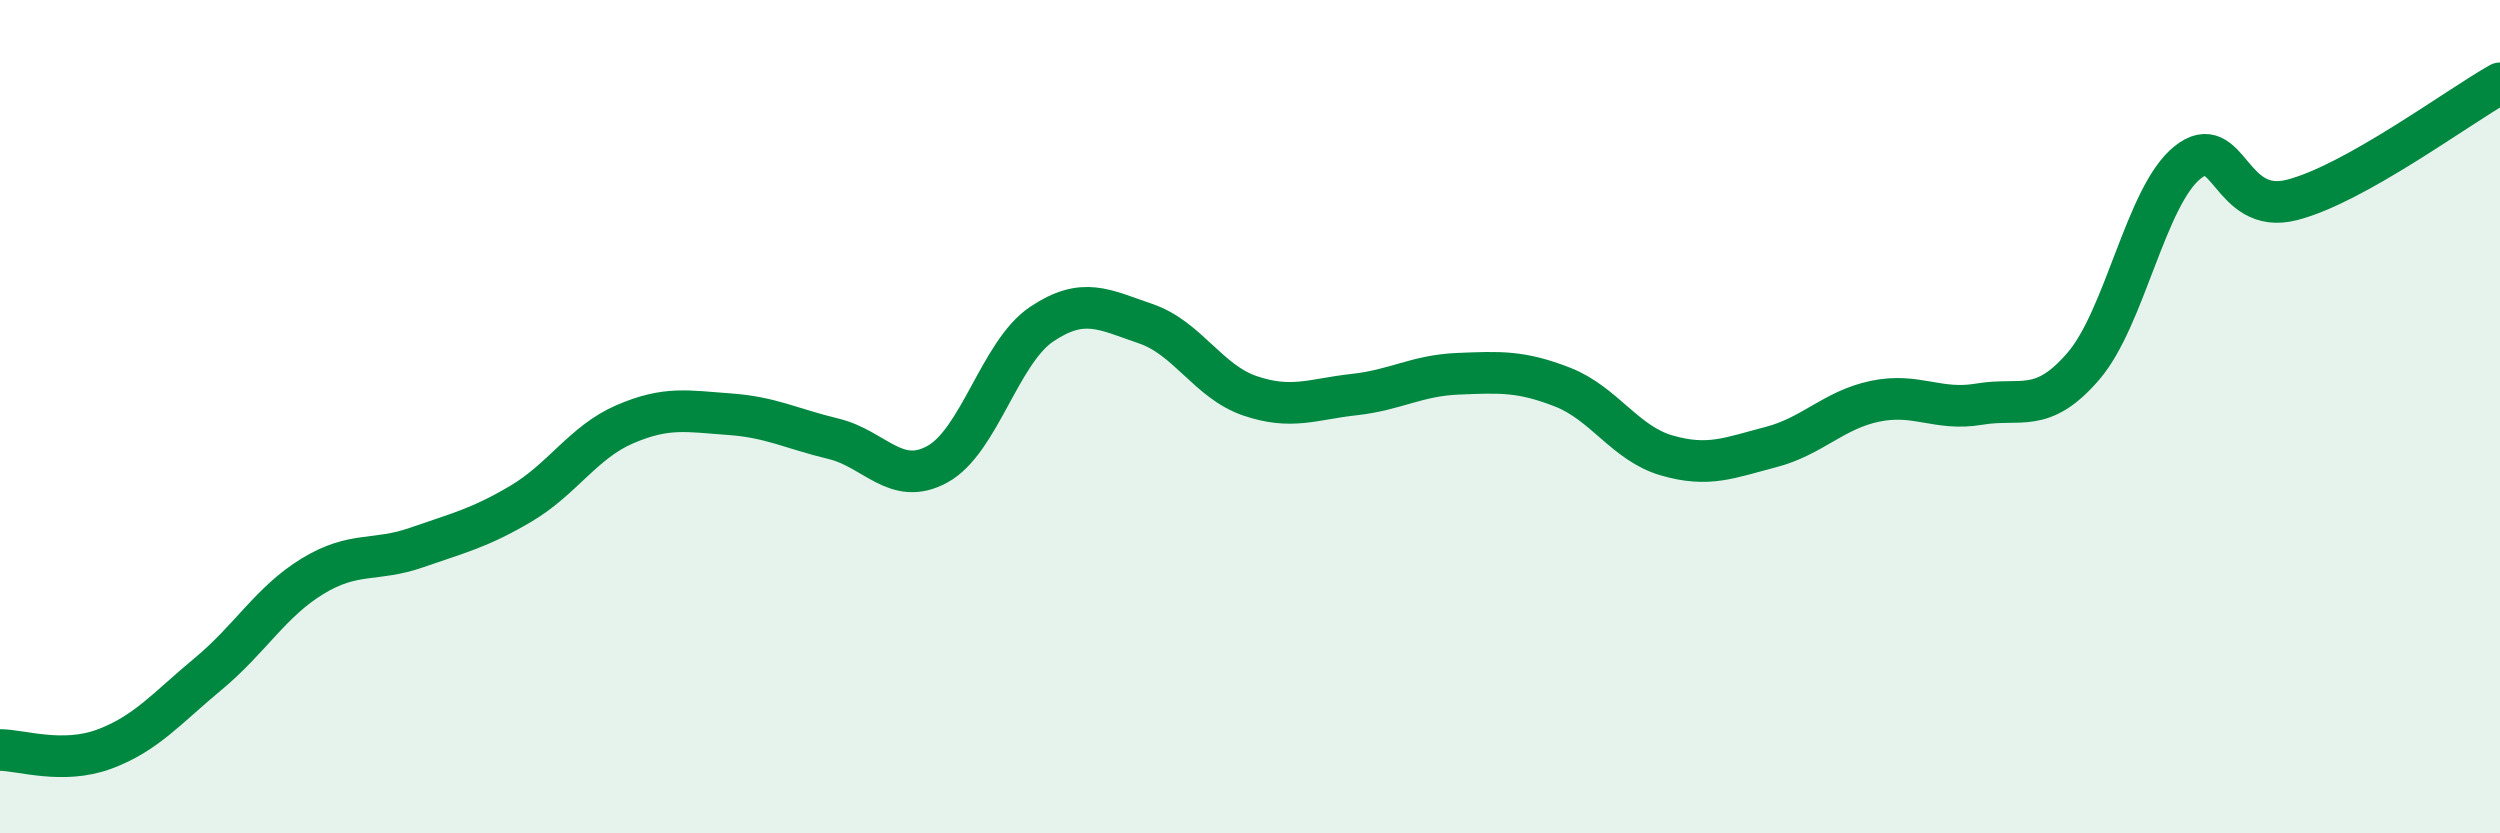 
    <svg width="60" height="20" viewBox="0 0 60 20" xmlns="http://www.w3.org/2000/svg">
      <path
        d="M 0,18 C 0.5,18 1.5,18.35 2.5,17.98 C 3.5,17.61 4,17 5,16.17 C 6,15.34 6.5,14.44 7.5,13.83 C 8.5,13.22 9,13.49 10,13.14 C 11,12.79 11.5,12.68 12.5,12.09 C 13.5,11.5 14,10.61 15,10.18 C 16,9.75 16.5,9.87 17.5,9.94 C 18.5,10.01 19,10.29 20,10.53 C 21,10.77 21.5,11.69 22.5,11.14 C 23.5,10.59 24,8.45 25,7.78 C 26,7.11 26.5,7.43 27.5,7.77 C 28.5,8.11 29,9.16 30,9.5 C 31,9.84 31.5,9.58 32.5,9.47 C 33.5,9.36 34,9.01 35,8.97 C 36,8.93 36.5,8.9 37.5,9.29 C 38.5,9.68 39,10.64 40,10.93 C 41,11.22 41.5,10.99 42.5,10.73 C 43.5,10.47 44,9.84 45,9.63 C 46,9.42 46.5,9.87 47.5,9.7 C 48.5,9.53 49,9.95 50,8.79 C 51,7.63 51.5,4.7 52.5,3.9 C 53.5,3.1 53.5,5.18 55,4.8 C 56.5,4.42 59,2.56 60,2L60 20L0 20Z"
        fill="#008740"
        opacity="0.1"
        stroke-linecap="round"
        stroke-linejoin="round"
      />
      <path
        d="M 0,18 C 0.5,18 1.5,18.35 2.5,17.98 C 3.5,17.61 4,17 5,16.17 C 6,15.34 6.5,14.44 7.5,13.83 C 8.5,13.22 9,13.49 10,13.14 C 11,12.79 11.5,12.68 12.5,12.09 C 13.5,11.5 14,10.61 15,10.18 C 16,9.75 16.5,9.87 17.5,9.94 C 18.5,10.01 19,10.29 20,10.53 C 21,10.77 21.5,11.69 22.5,11.14 C 23.5,10.59 24,8.45 25,7.78 C 26,7.11 26.5,7.43 27.5,7.77 C 28.5,8.11 29,9.16 30,9.5 C 31,9.84 31.5,9.58 32.5,9.47 C 33.5,9.36 34,9.01 35,8.97 C 36,8.93 36.5,8.9 37.5,9.29 C 38.5,9.68 39,10.64 40,10.93 C 41,11.22 41.5,10.99 42.5,10.73 C 43.5,10.47 44,9.84 45,9.63 C 46,9.42 46.5,9.87 47.5,9.7 C 48.5,9.53 49,9.95 50,8.79 C 51,7.63 51.5,4.7 52.5,3.9 C 53.5,3.1 53.5,5.18 55,4.8 C 56.5,4.42 59,2.56 60,2"
        stroke="#008740"
        stroke-width="1"
        fill="none"
        stroke-linecap="round"
        stroke-linejoin="round"
      />
    </svg>
  